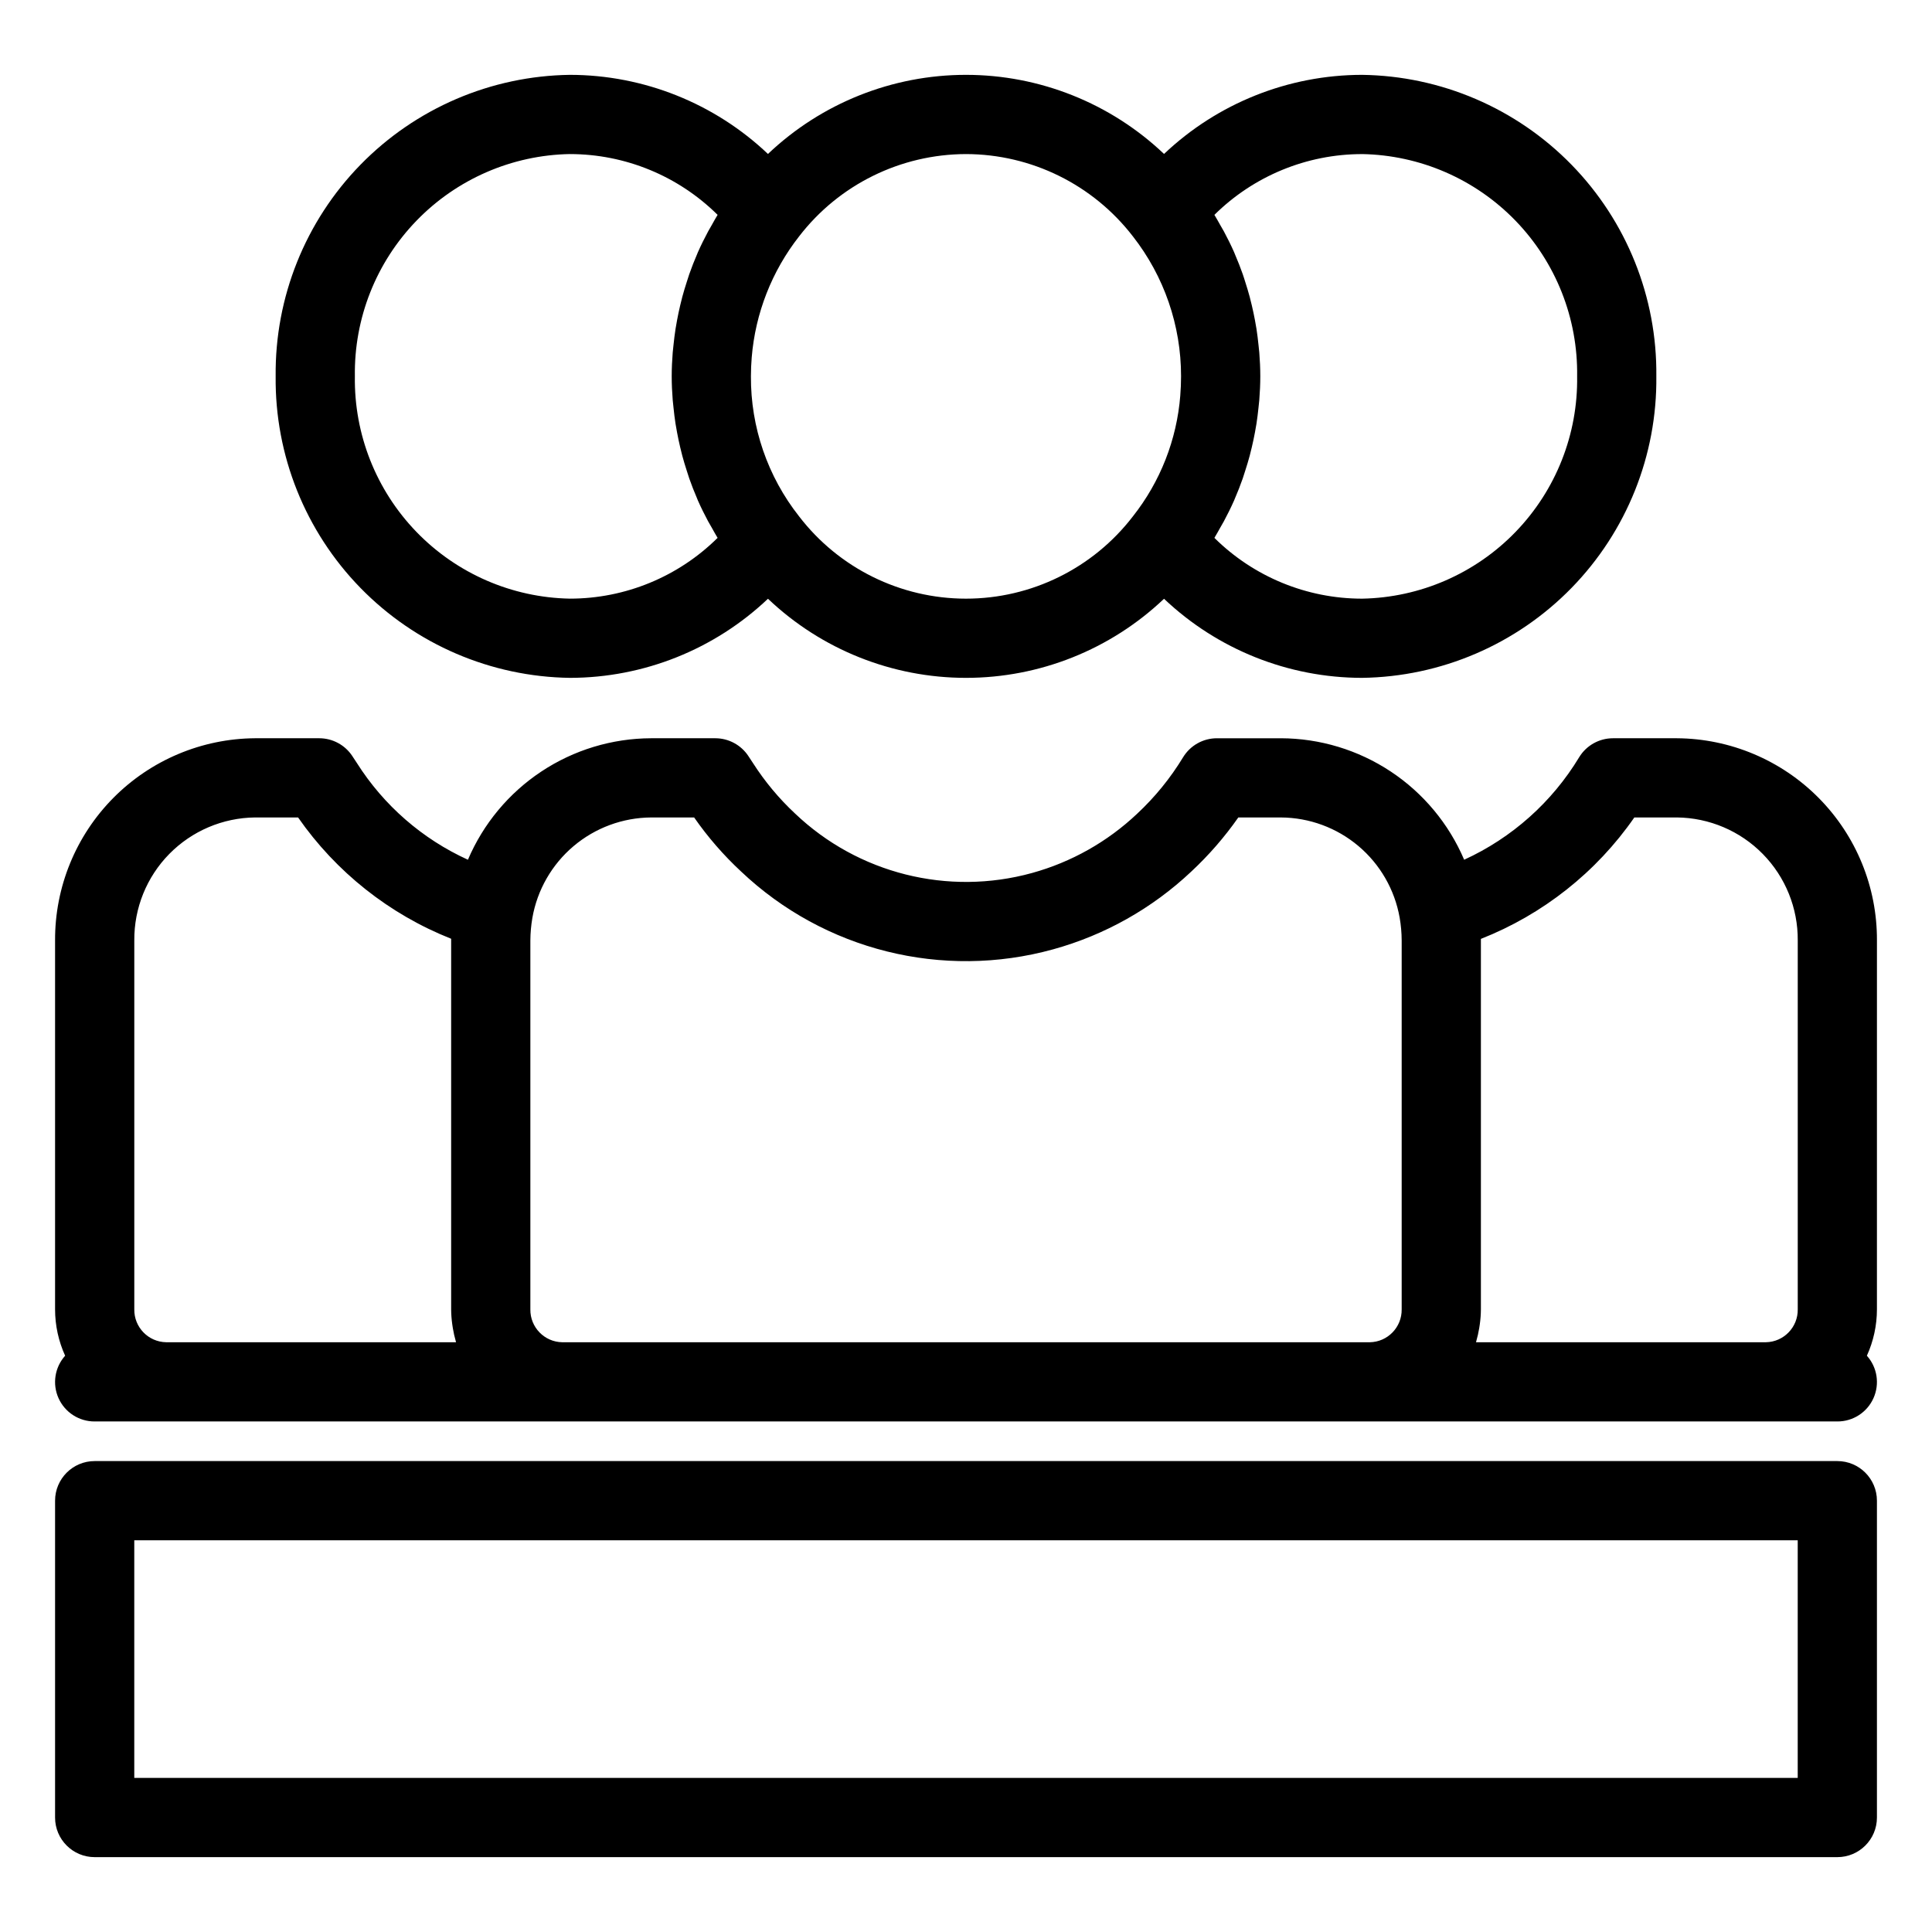 <?xml version="1.0" encoding="UTF-8"?>
<!-- Uploaded to: ICON Repo, www.iconrepo.com, Generator: ICON Repo Mixer Tools -->
<svg fill="#000000" width="800px" height="800px" version="1.1" viewBox="144 144 512 512" xmlns="http://www.w3.org/2000/svg">
 <g>
  <path d="m641.41 393.23c0.062-14.133-5.484-27.707-15.422-37.754-9.938-10.043-23.449-15.738-37.578-15.832h-16.957c-3.648 0.004-7.039 1.898-8.945 5.012-7.199 11.918-17.824 21.391-30.488 27.184-4.059-9.527-10.824-17.656-19.457-23.379-8.637-5.723-18.758-8.785-29.113-8.816h-16.953c-3.66 0-7.055 1.906-8.961 5.027-3.359 5.535-7.469 10.586-12.207 15-7.863 7.422-17.426 12.809-27.848 15.684-22.246 6.137-46.082 0.152-62.789-15.766-4.262-3.977-8.008-8.473-11.152-13.383l-1.211-1.836h0.004c-1.945-2.949-5.238-4.723-8.77-4.727h-17.004c-10.355 0.031-20.477 3.098-29.105 8.82-8.629 5.723-15.391 13.852-19.449 23.379-12.094-5.504-22.316-14.41-29.426-25.637l-1.211-1.836h0.004c-1.941-2.949-5.238-4.723-8.77-4.727h-17.004c-14.129 0.094-27.645 5.789-37.582 15.832-9.938 10.047-15.484 23.621-15.422 37.754v97.77c0.004 4.234 0.91 8.422 2.668 12.281-2.758 3.074-3.441 7.488-1.75 11.254 1.695 3.769 5.445 6.188 9.578 6.168h461.82c4.133 0.02 7.887-2.398 9.578-6.168 1.695-3.766 1.008-8.18-1.746-11.254 1.754-3.859 2.664-8.047 2.664-12.281zm-324.85-32.594h11.398-0.004c3.617 5.195 7.777 9.988 12.414 14.297 22.051 20.91 53.441 28.746 82.73 20.648 13.688-3.781 26.246-10.848 36.582-20.59 4.652-4.332 8.836-9.145 12.484-14.355h11.285c7.523 0.039 14.797 2.719 20.547 7.57 5.754 4.852 9.617 11.57 10.926 18.98 0.348 1.996 0.527 4.016 0.535 6.043v97.77c0.066 4.734-3.711 8.633-8.449 8.711h-214.01c-4.734-0.078-8.516-3.977-8.449-8.711v-97.77c0.012-1.996 0.191-3.988 0.527-5.953 1.293-7.426 5.156-14.16 10.91-19.031 5.754-4.867 13.035-7.562 20.574-7.609zm-128.52 139.07c-4.734-0.078-8.516-3.977-8.449-8.711v-97.77c-0.066-8.566 3.266-16.805 9.266-22.914 6.004-6.109 14.184-9.59 22.746-9.68h11.395-0.004c10.07 14.473 24.18 25.652 40.566 32.148v98.215c0.008 1.328 0.109 2.652 0.293 3.969 0.043 0.336 0.098 0.668 0.152 1 0.195 1.195 0.461 2.379 0.801 3.543 0.02 0.066 0.023 0.137 0.047 0.199zm347.12 0c0.02-0.066 0.027-0.137 0.047-0.199 0.34-1.164 0.605-2.348 0.801-3.543 0.055-0.332 0.105-0.664 0.152-1 0.188-1.316 0.285-2.641 0.293-3.969v-98.18c16.441-6.469 30.594-17.668 40.664-32.184h11.297c8.562 0.09 16.742 3.57 22.742 9.68s9.332 14.348 9.266 22.914v97.77c0.066 4.734-3.715 8.633-8.449 8.711z"/>
  <path d="m295.04 323.64c19.531-0.02 38.309-7.523 52.48-20.965 14.156 13.461 32.945 20.965 52.48 20.965s38.32-7.504 52.48-20.961c14.168 13.441 32.949 20.941 52.477 20.961 20.934-0.285 40.898-8.855 55.52-23.84 14.621-14.984 22.699-35.152 22.469-56.086 0.227-20.926-7.859-41.09-22.48-56.062-14.617-14.973-34.582-23.539-55.508-23.816-19.527 0.023-38.309 7.523-52.477 20.965-14.16-13.457-32.949-20.961-52.484-20.965-19.531 0-38.32 7.508-52.48 20.965-14.168-13.441-32.949-20.941-52.477-20.965-20.926 0.277-40.887 8.844-55.508 23.816s-22.703 35.137-22.48 56.062c-0.23 20.934 7.852 41.102 22.469 56.086 14.621 14.984 34.586 23.555 55.52 23.84zm209.92-138.81c15.363 0.273 29.988 6.625 40.672 17.664 10.684 11.035 16.555 25.859 16.324 41.223 0.238 15.367-5.633 30.199-16.316 41.246-10.684 11.047-25.312 17.41-40.68 17.688-14.656-0.004-28.719-5.793-39.133-16.109 0.543-0.875 1.027-1.789 1.535-2.684 0.32-0.562 0.656-1.113 0.961-1.684 0.98-1.828 1.902-3.688 2.742-5.586 0.047-0.109 0.086-0.223 0.133-0.332 0.781-1.793 1.492-3.613 2.141-5.465 0.23-0.656 0.426-1.32 0.637-1.98 0.43-1.332 0.84-2.664 1.203-4.019 0.203-0.762 0.387-1.523 0.566-2.289 0.309-1.297 0.582-2.602 0.828-3.914 0.145-0.773 0.285-1.543 0.406-2.32 0.219-1.406 0.387-2.82 0.535-4.242 0.07-0.672 0.16-1.34 0.211-2.016 0.164-2.094 0.266-4.191 0.266-6.301 0-2.106-0.102-4.199-0.266-6.289-0.051-0.676-0.145-1.344-0.211-2.016-0.145-1.414-0.312-2.824-0.531-4.227-0.121-0.781-0.266-1.555-0.41-2.332-0.242-1.301-0.516-2.594-0.82-3.879-0.184-0.777-0.371-1.555-0.578-2.328-0.355-1.32-0.754-2.625-1.172-3.922-0.223-0.691-0.426-1.391-0.668-2.074-0.605-1.719-1.27-3.418-1.992-5.09-0.105-0.242-0.188-0.488-0.297-0.73-0.82-1.859-1.727-3.684-2.688-5.477-0.336-0.625-0.707-1.23-1.059-1.848-0.488-0.855-0.949-1.727-1.469-2.562l-0.004 0.004c10.414-10.312 24.477-16.102 39.133-16.109zm-104.96 0c17.328 0.035 33.664 8.094 44.238 21.824 8.277 10.578 12.766 23.629 12.754 37.062 0 1.711-0.07 3.41-0.207 5.094l0.004-0.004c-0.918 11.695-5.293 22.848-12.57 32.047-10.559 13.746-26.906 21.801-44.238 21.797-17.328-0.004-33.672-8.07-44.223-21.82-8.336-10.566-12.836-23.656-12.754-37.113 0-1.684 0.07-3.359 0.211-5.031 0.965-11.684 5.332-22.828 12.566-32.059 10.57-13.715 26.898-21.762 44.219-21.797zm-104.96 0c14.656 0.008 28.719 5.793 39.133 16.109-0.539 0.867-1.016 1.766-1.52 2.652-0.324 0.574-0.672 1.137-0.984 1.719-0.977 1.824-1.898 3.676-2.734 5.566-0.055 0.125-0.098 0.254-0.152 0.379-0.773 1.777-1.48 3.582-2.121 5.41-0.234 0.66-0.43 1.332-0.645 1.996-0.43 1.324-0.836 2.652-1.195 3.996-0.203 0.762-0.387 1.527-0.57 2.297-0.309 1.293-0.582 2.598-0.824 3.902-0.145 0.773-0.285 1.543-0.406 2.32-0.219 1.406-0.387 2.816-0.535 4.234-0.07 0.672-0.16 1.34-0.211 2.012-0.164 2.09-0.266 4.184-0.266 6.289 0 2.109 0.102 4.207 0.266 6.301 0.051 0.676 0.145 1.344 0.211 2.019 0.145 1.418 0.312 2.828 0.531 4.234 0.121 0.781 0.266 1.559 0.41 2.332 0.242 1.305 0.516 2.602 0.82 3.891 0.184 0.777 0.367 1.551 0.574 2.32 0.355 1.328 0.758 2.641 1.18 3.945 0.223 0.688 0.426 1.379 0.664 2.059 0.613 1.742 1.285 3.461 2.016 5.156 0.09 0.211 0.164 0.43 0.258 0.641 0.828 1.879 1.742 3.715 2.707 5.523 0.328 0.613 0.691 1.207 1.039 1.812 0.492 0.867 0.957 1.746 1.484 2.594h0.004c-10.414 10.316-24.477 16.105-39.133 16.109-15.367-0.277-29.996-6.641-40.68-17.688-10.684-11.047-16.551-25.879-16.316-41.246-0.23-15.363 5.641-30.188 16.328-41.223 10.684-11.039 25.309-17.391 40.668-17.664z"/>
  <path d="m630.91 531.2h-461.82c-5.797 0-10.496 4.699-10.496 10.496v83.969c0 5.797 4.699 10.496 10.496 10.496h461.82c5.797 0 10.496-4.699 10.496-10.496v-83.969c0-5.797-4.699-10.496-10.496-10.496zm-10.496 83.969h-440.83v-62.977h440.83z"/>
 </g>
</svg>